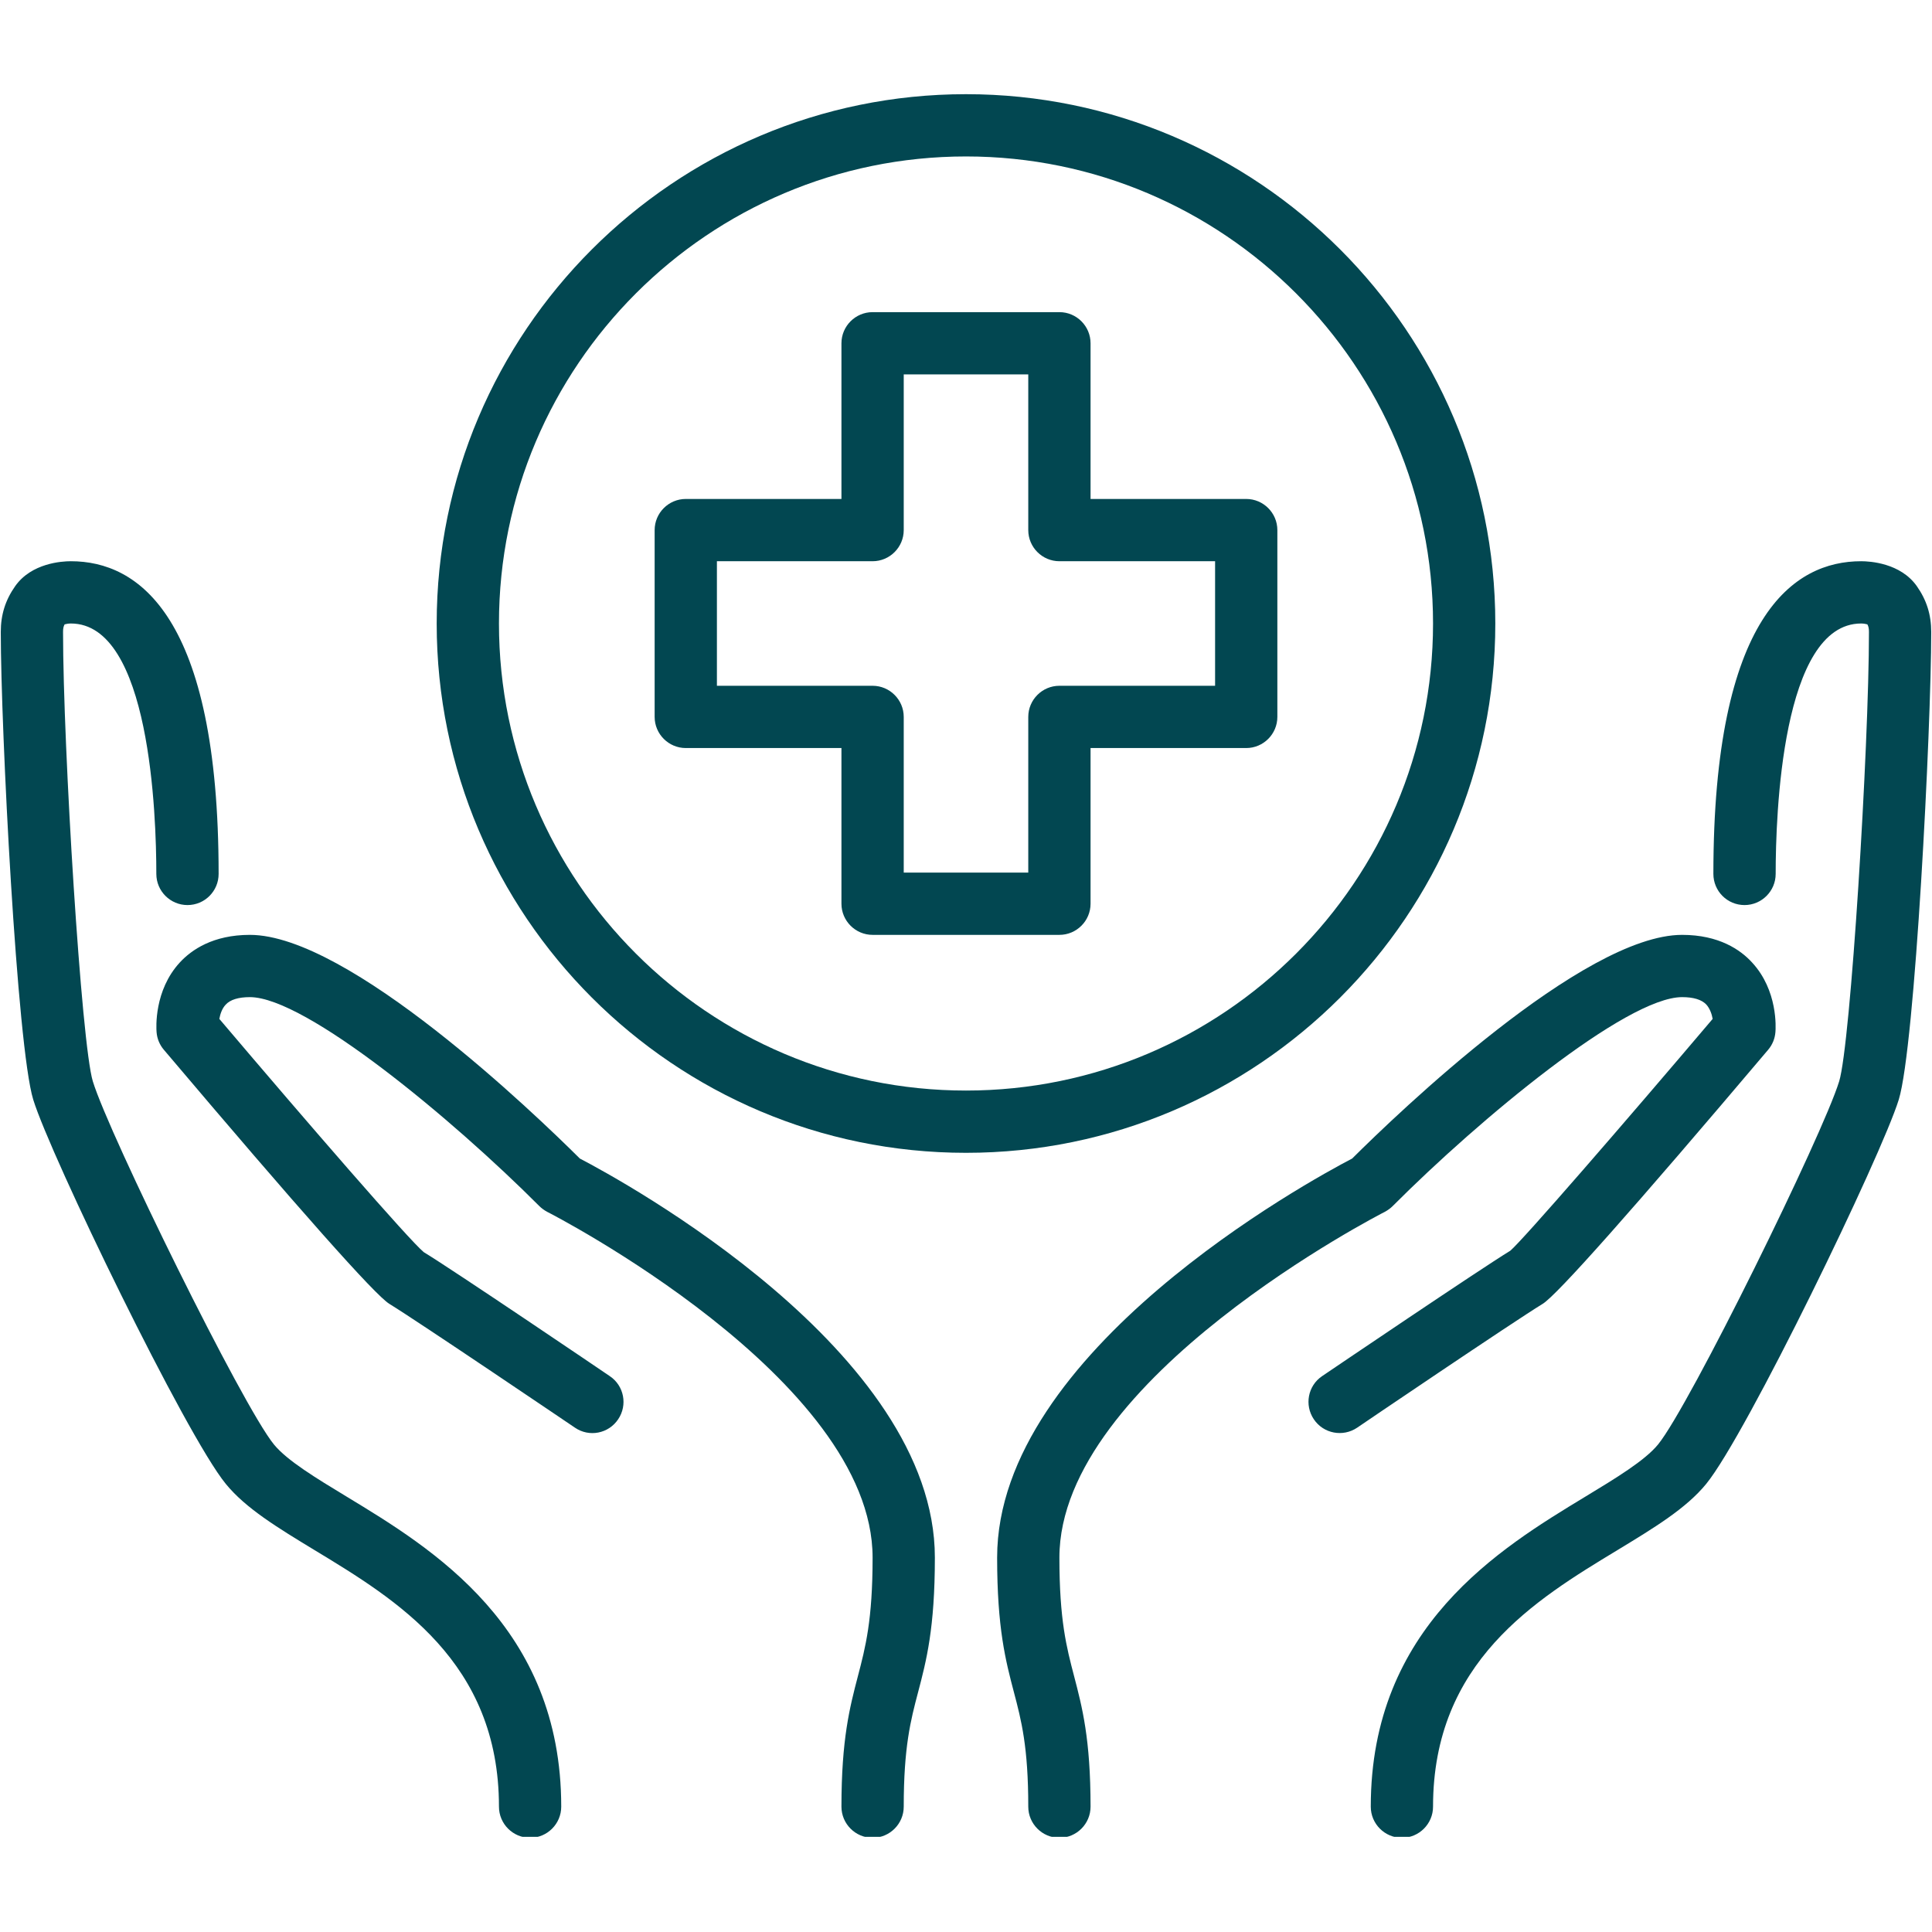 <svg xmlns="http://www.w3.org/2000/svg" xmlns:xlink="http://www.w3.org/1999/xlink" width="500" viewBox="0 0 375 375" height="500" preserveAspectRatio="xMidYMid meet"><defs><clipPath id="e88fb97745"><path d="M 193 181 L 345 181 L 345 356.531 L 193 356.531 Z M 193 181 " clip-rule="nonzero"></path></clipPath><clipPath id="45f72822c6"><path d="M 30 181 L 182 181 L 182 356.531 L 30 356.531 Z M 30 181 " clip-rule="nonzero"></path></clipPath><clipPath id="407067735e"><path d="M 266 108 L 375 108 L 375 356.531 L 266 356.531 Z M 266 108 " clip-rule="nonzero"></path></clipPath><clipPath id="882bc46dfb"><path d="M 0 108 L 109 108 L 109 356.531 L 0 356.531 Z M 0 108 " clip-rule="nonzero"></path></clipPath><clipPath id="36aae53c72"><path d="M 84 18.281 L 291 18.281 L 291 224 L 84 224 Z M 84 18.281 " clip-rule="nonzero"></path></clipPath></defs><g clip-path="url(#e88fb97745)"><path fill="#024751" d="M 205.629 356.719 C 202.301 356.719 199.586 354.004 199.586 350.676 C 199.586 339.082 198.242 333.914 196.801 328.461 C 195.195 322.348 193.543 316.043 193.543 302.328 C 193.543 262.266 254.027 229.262 262.453 224.871 C 271.188 216.184 307.285 181.457 326.5 181.457 C 333.652 181.457 337.832 184.359 340.074 186.816 C 345.105 192.246 344.68 199.516 344.609 200.32 C 344.512 201.594 344.02 202.797 343.191 203.766 C 316.895 234.832 302.16 251.43 299.422 253.082 C 293.781 256.527 263.707 276.902 263.422 277.113 C 260.66 278.98 256.883 278.27 255.016 275.484 C 253.152 272.723 253.859 268.969 256.621 267.105 C 257.875 266.254 287.266 246.355 293.145 242.766 C 295.598 240.688 315.004 218.309 332.426 197.77 C 332.262 196.824 331.883 195.738 331.176 194.961 C 330.254 194.016 328.695 193.543 326.5 193.543 C 315.664 193.543 287.125 217.246 270.34 234.078 C 269.891 234.527 269.371 234.902 268.805 235.211 C 268.168 235.52 205.629 267.602 205.629 302.328 C 205.629 314.484 207.023 319.773 208.488 325.367 C 210.047 331.34 211.676 337.527 211.676 350.676 C 211.676 354.004 208.961 356.719 205.629 356.719 " fill-opacity="1" fill-rule="nonzero"></path></g><g clip-path="url(#45f72822c6)"><path fill="#024751" d="M 169.371 356.719 C 166.039 356.719 163.324 354.004 163.324 350.676 C 163.324 337.527 164.953 331.34 166.512 325.367 C 167.977 319.773 169.371 314.484 169.371 302.328 C 169.371 267.602 106.832 235.52 106.195 235.211 C 105.629 234.902 105.109 234.527 104.66 234.078 C 87.875 217.246 59.336 193.543 48.5 193.543 C 46.281 193.543 44.676 194.039 43.801 195.008 C 43.07 195.785 42.738 196.871 42.574 197.77 C 59.996 218.309 79.402 240.688 82.258 243.047 C 87.734 246.355 117.125 266.254 118.355 267.105 C 121.141 268.969 121.848 272.723 119.984 275.484 C 118.117 278.27 114.363 279.004 111.602 277.113 C 111.293 276.902 81.195 256.527 75.578 253.082 C 72.84 251.43 58.105 234.832 31.809 203.766 C 30.98 202.797 30.488 201.594 30.391 200.344 C 30.32 199.516 29.895 192.246 34.902 186.816 C 37.168 184.359 41.348 181.457 48.5 181.457 C 67.691 181.457 103.812 216.184 112.547 224.871 C 120.973 229.262 181.457 262.266 181.457 302.328 C 181.457 316.043 179.805 322.348 178.199 328.461 C 176.758 333.914 175.414 339.082 175.414 350.676 C 175.414 354.004 172.699 356.719 169.371 356.719 " fill-opacity="1" fill-rule="nonzero"></path></g><g clip-path="url(#407067735e)"><path fill="#024751" d="M 272.109 356.719 C 268.781 356.719 266.066 354.004 266.066 350.676 C 266.066 315.758 291.113 300.555 307.711 290.5 C 313.637 286.91 319.254 283.512 321.828 280.371 C 327.965 272.84 353.77 220.34 356.977 209.902 C 359.199 202.75 362.762 145.078 362.762 122.672 C 362.762 122.012 362.691 121.613 362.457 121.188 C 362.172 121.117 361.746 121.02 361.25 121.02 C 345.836 121.02 344.656 158.227 344.656 169.629 C 344.656 172.957 341.941 175.672 338.613 175.672 C 335.258 175.672 332.566 172.957 332.566 169.629 C 332.566 119.465 348.172 108.934 361.25 108.934 C 362.977 108.934 368.875 109.289 372.039 113.75 C 373.953 116.465 374.848 119.297 374.848 122.672 C 374.848 141.301 371.711 203.176 368.547 213.445 C 365.148 224.422 338.965 278.484 331.176 288.02 C 327.305 292.766 321.117 296.52 313.965 300.863 C 298.008 310.52 278.152 322.559 278.152 350.676 C 278.152 354.004 275.438 356.719 272.109 356.719 " fill-opacity="1" fill-rule="nonzero"></path></g><g clip-path="url(#882bc46dfb)"><path fill="#024751" d="M 102.891 356.719 C 99.562 356.719 96.848 354.004 96.848 350.676 C 96.848 322.559 76.992 310.52 61.035 300.863 C 53.883 296.52 47.695 292.766 43.824 288.02 C 36.035 278.508 9.852 224.445 6.453 213.445 C 3.289 203.176 0.152 141.301 0.152 122.672 C 0.152 119.297 1.047 116.465 2.961 113.75 C 6.125 109.289 12 108.934 13.75 108.934 C 26.828 108.934 42.434 119.465 42.434 169.629 C 42.434 172.957 39.742 175.672 36.387 175.672 C 33.059 175.672 30.344 172.957 30.344 169.629 C 30.344 158.227 29.141 121.02 13.75 121.02 C 13.254 121.02 12.828 121.117 12.543 121.188 C 12.309 121.613 12.238 122.012 12.238 122.672 C 12.238 145.078 15.801 202.75 18.023 209.902 C 21.23 220.34 47.035 272.863 53.172 280.371 C 55.746 283.512 61.363 286.91 67.289 290.5 C 83.887 300.555 108.934 315.758 108.934 350.676 C 108.934 354.004 106.219 356.719 102.891 356.719 " fill-opacity="1" fill-rule="nonzero"></path></g><path fill="#024751" d="M 175.414 169.371 L 199.586 169.371 L 199.586 139.152 C 199.586 135.824 202.301 133.109 205.629 133.109 L 235.848 133.109 L 235.848 108.934 L 205.629 108.934 C 202.301 108.934 199.586 106.219 199.586 102.891 L 199.586 72.672 L 175.414 72.672 L 175.414 102.891 C 175.414 106.219 172.699 108.934 169.371 108.934 L 139.152 108.934 L 139.152 133.109 L 169.371 133.109 C 172.699 133.109 175.414 135.824 175.414 139.152 Z M 205.629 181.457 L 169.371 181.457 C 166.039 181.457 163.324 178.742 163.324 175.414 L 163.324 145.195 L 133.109 145.195 C 129.781 145.195 127.066 142.48 127.066 139.152 L 127.066 102.891 C 127.066 99.562 129.781 96.848 133.109 96.848 L 163.324 96.848 L 163.324 66.629 C 163.324 63.301 166.039 60.586 169.371 60.586 L 205.629 60.586 C 208.961 60.586 211.676 63.301 211.676 66.629 L 211.676 96.848 L 241.891 96.848 C 245.219 96.848 247.934 99.562 247.934 102.891 L 247.934 139.152 C 247.934 142.48 245.219 145.195 241.891 145.195 L 211.676 145.195 L 211.676 175.414 C 211.676 178.742 208.961 181.457 205.629 181.457 " fill-opacity="1" fill-rule="nonzero"></path><g clip-path="url(#36aae53c72)"><path fill="#024751" d="M 187.5 30.367 C 137.5 30.367 96.848 71.043 96.848 121.02 C 96.848 171 137.5 211.676 187.5 211.676 C 237.5 211.676 278.152 171 278.152 121.02 C 278.152 71.043 237.5 30.367 187.5 30.367 Z M 187.5 223.762 C 130.844 223.762 84.762 177.68 84.762 121.02 C 84.762 64.363 130.844 18.281 187.5 18.281 C 244.156 18.281 290.238 64.363 290.238 121.02 C 290.238 177.68 244.156 223.762 187.5 223.762 " fill-opacity="1" fill-rule="nonzero"></path></g></svg>